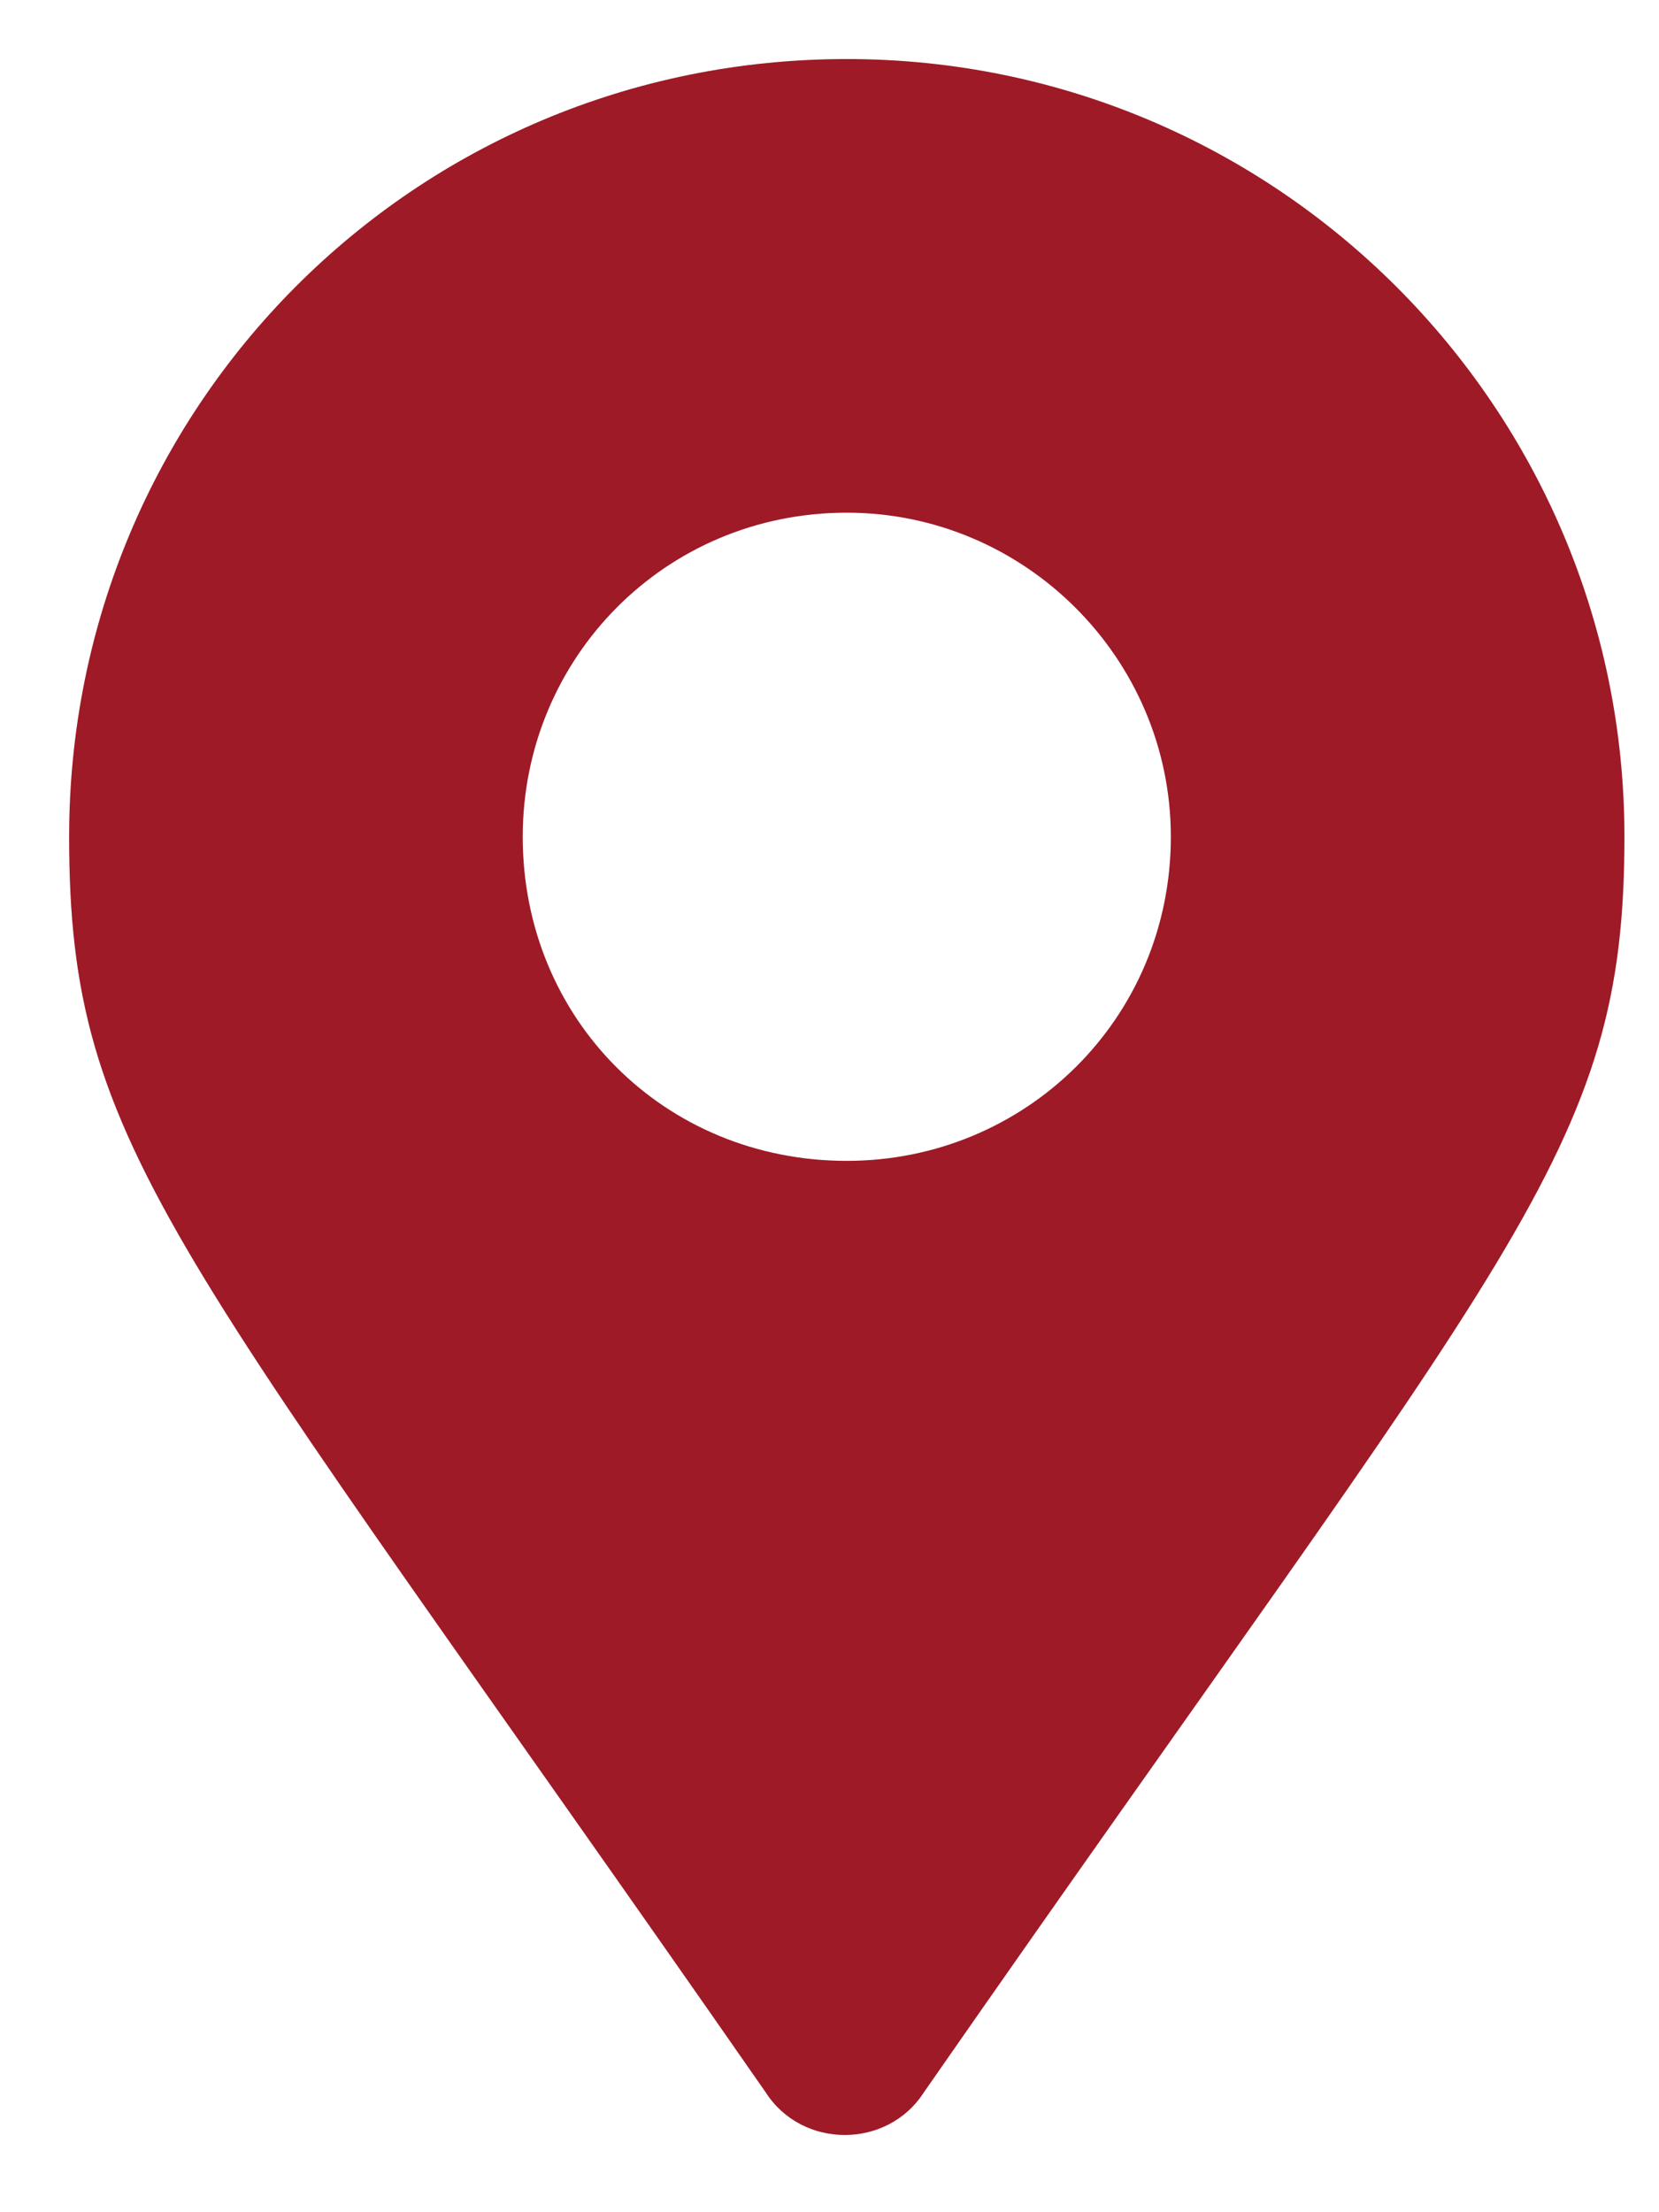 <svg width="12" height="16" viewBox="0 0 12 16" fill="none" xmlns="http://www.w3.org/2000/svg">
<path d="M5.539 15.134C1.262 8.982 0.5 8.337 0.5 6.052C0.5 2.947 2.99 0.427 6.125 0.427C9.23 0.427 11.75 2.947 11.75 6.052C11.75 8.337 10.959 8.982 6.682 15.134C6.418 15.544 5.803 15.544 5.539 15.134ZM6.125 8.396C7.414 8.396 8.469 7.371 8.469 6.052C8.469 4.763 7.414 3.708 6.125 3.708C4.807 3.708 3.781 4.763 3.781 6.052C3.781 7.371 4.807 8.396 6.125 8.396Z" fill="#9E1A27"/>
</svg>
